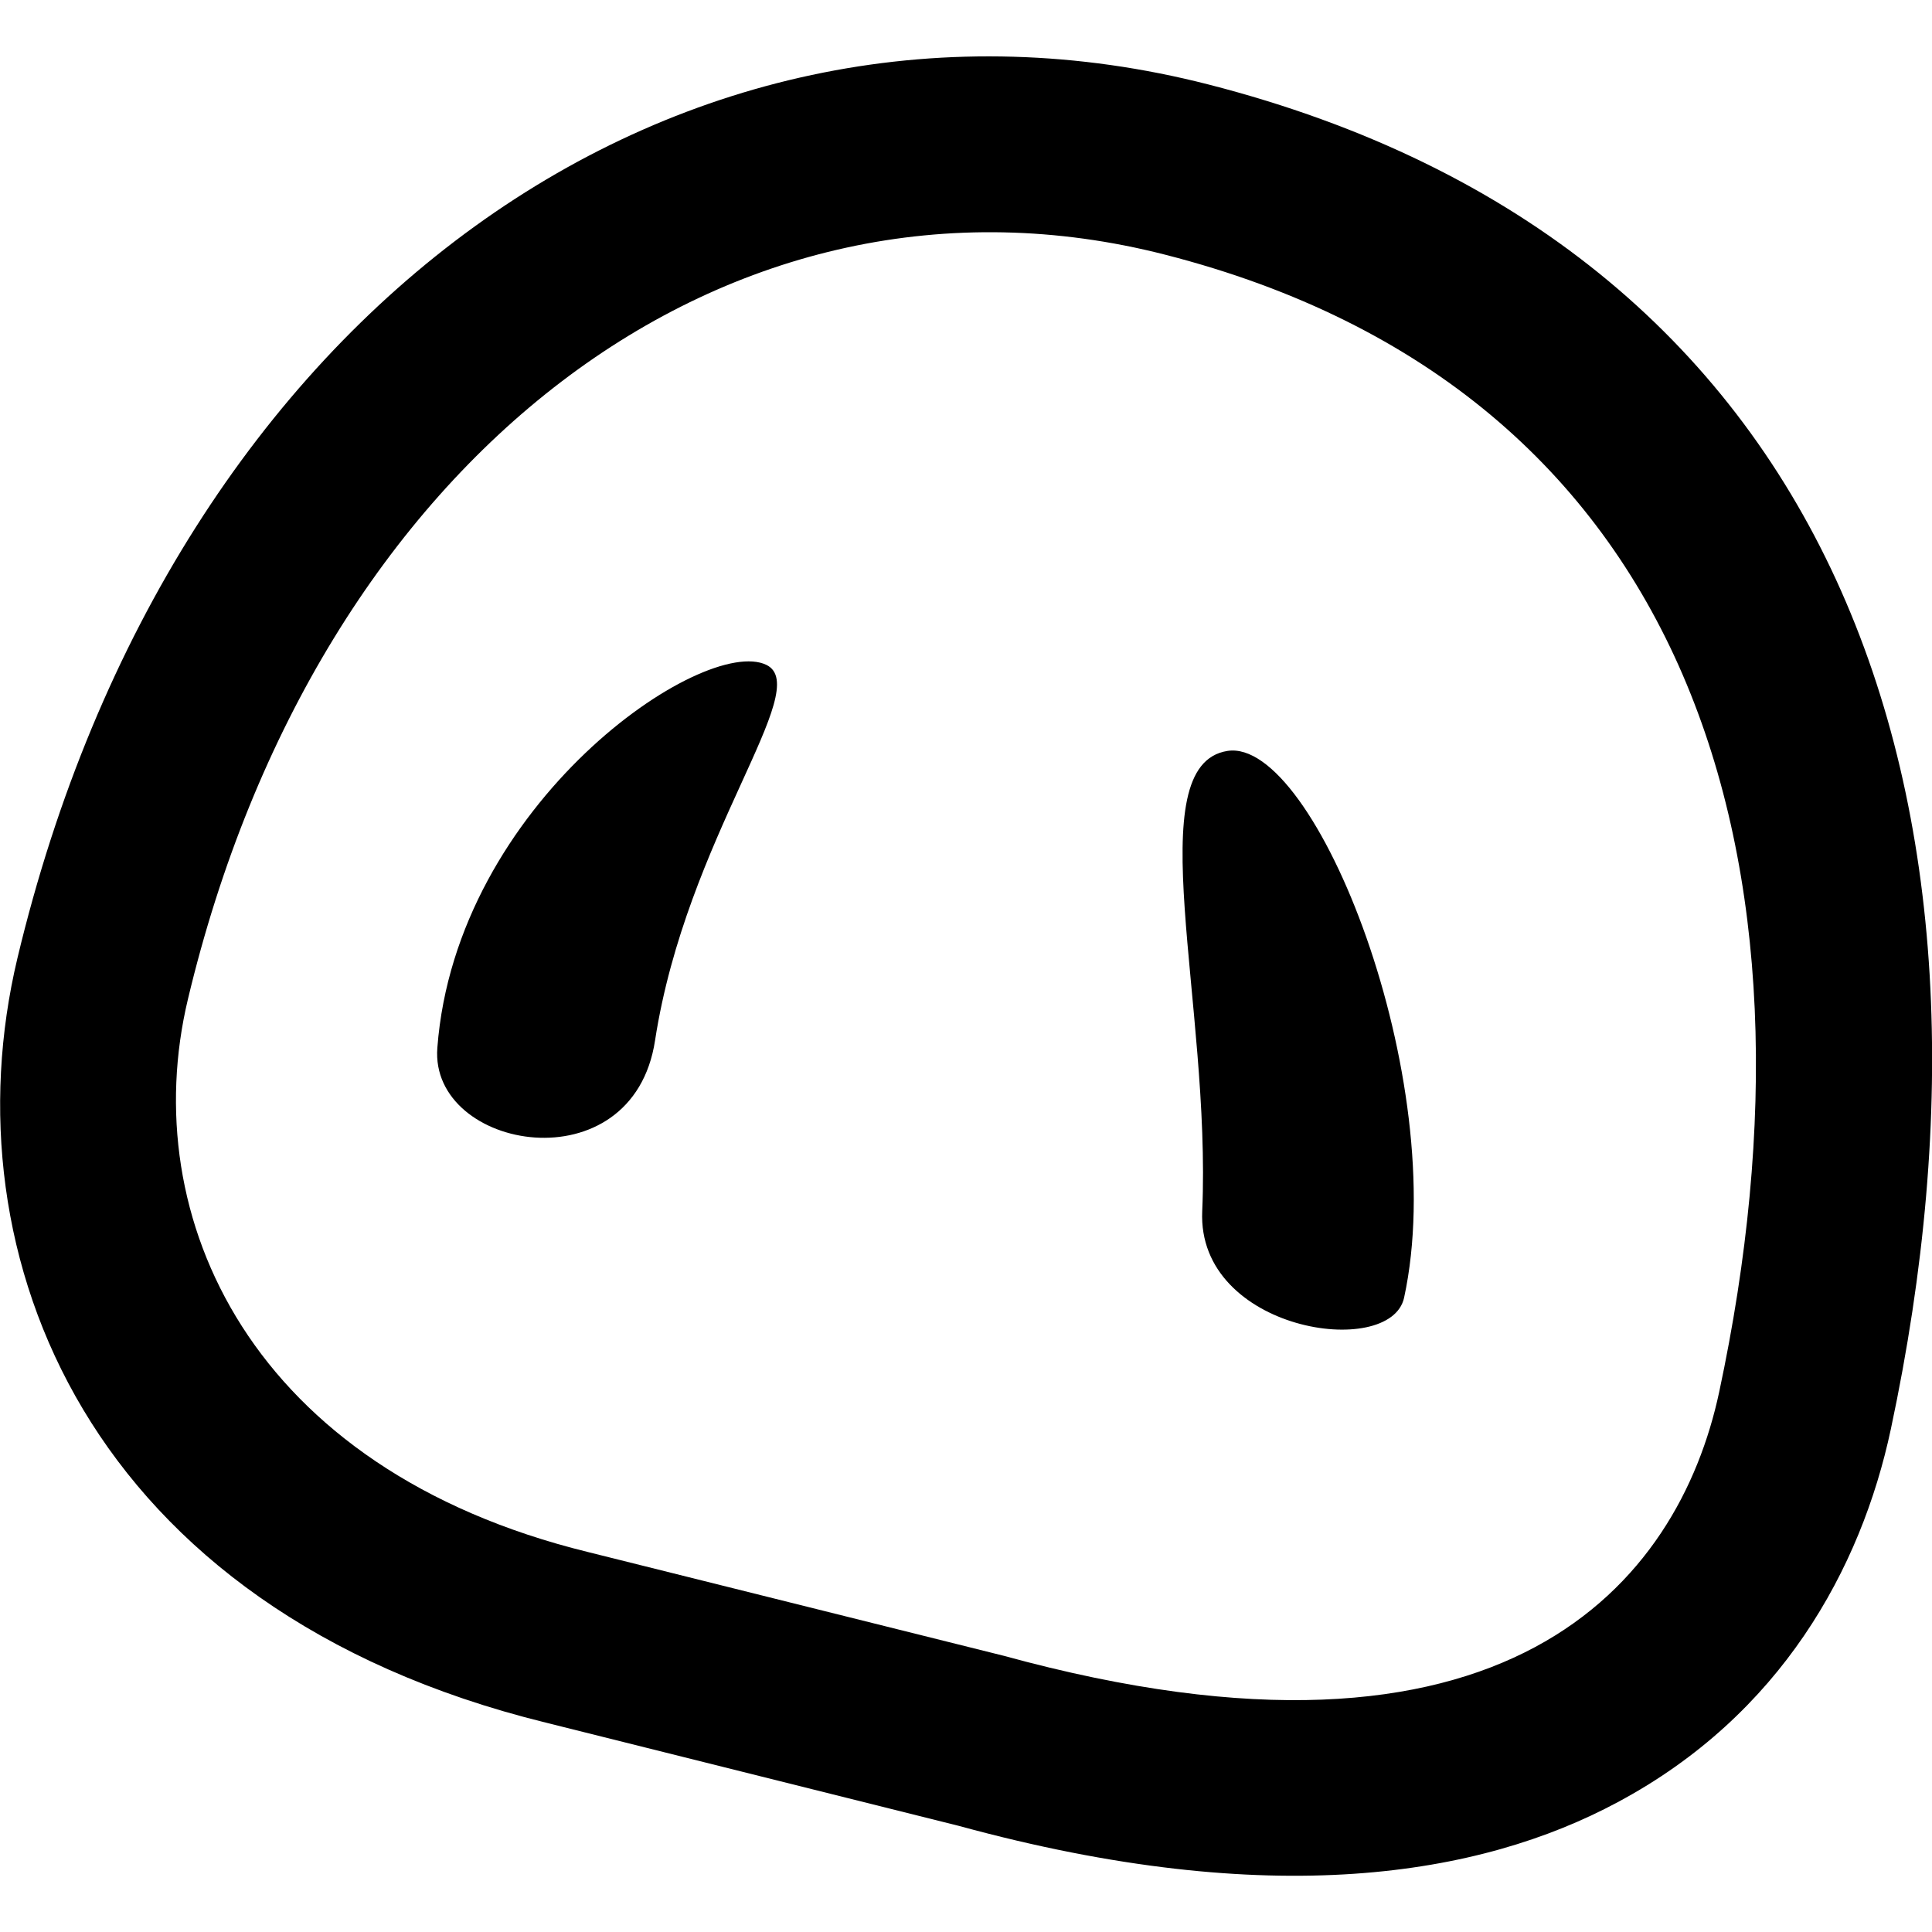 <svg xmlns="http://www.w3.org/2000/svg" xml:space="preserve" viewBox="0 0 512 512"><path d="M320.3 22.4C181.4-13.2 45.9 81 4.6 254c-18.7 78.6 18.5 172.6 140 202.5l109.6 27.4c82.7 22.6 138 13.3 174.5-6.3 43.2-23.1 64.5-61.8 72.4-98.9 35.8-167.9-14.3-313.6-180.8-356.3m135.3 346.5c-10.8 50.5-56.2 106.5-189.6 69.9l-110.2-27.5C66.5 389.4 36 322.6 49.8 264.8c34.3-143.9 143.5-226.9 259-197.3C448.6 103.3 485.7 228 455.6 368.9M203.1 176.2c-16.6-8-82.3 36.5-87.2 101.5-2.1 27.2 51.8 36.8 57.7-2 8.3-53.8 42.2-93.3 29.5-99.5M325.3 199c-23.7 3.7-4.3 67.2-6.7 122-1.4 31.8 49.9 39.4 53.5 22.9 12.5-57.6-23.5-148.5-46.8-144.9" style="fill-rule:evenodd;clip-rule:evenodd"/></svg>